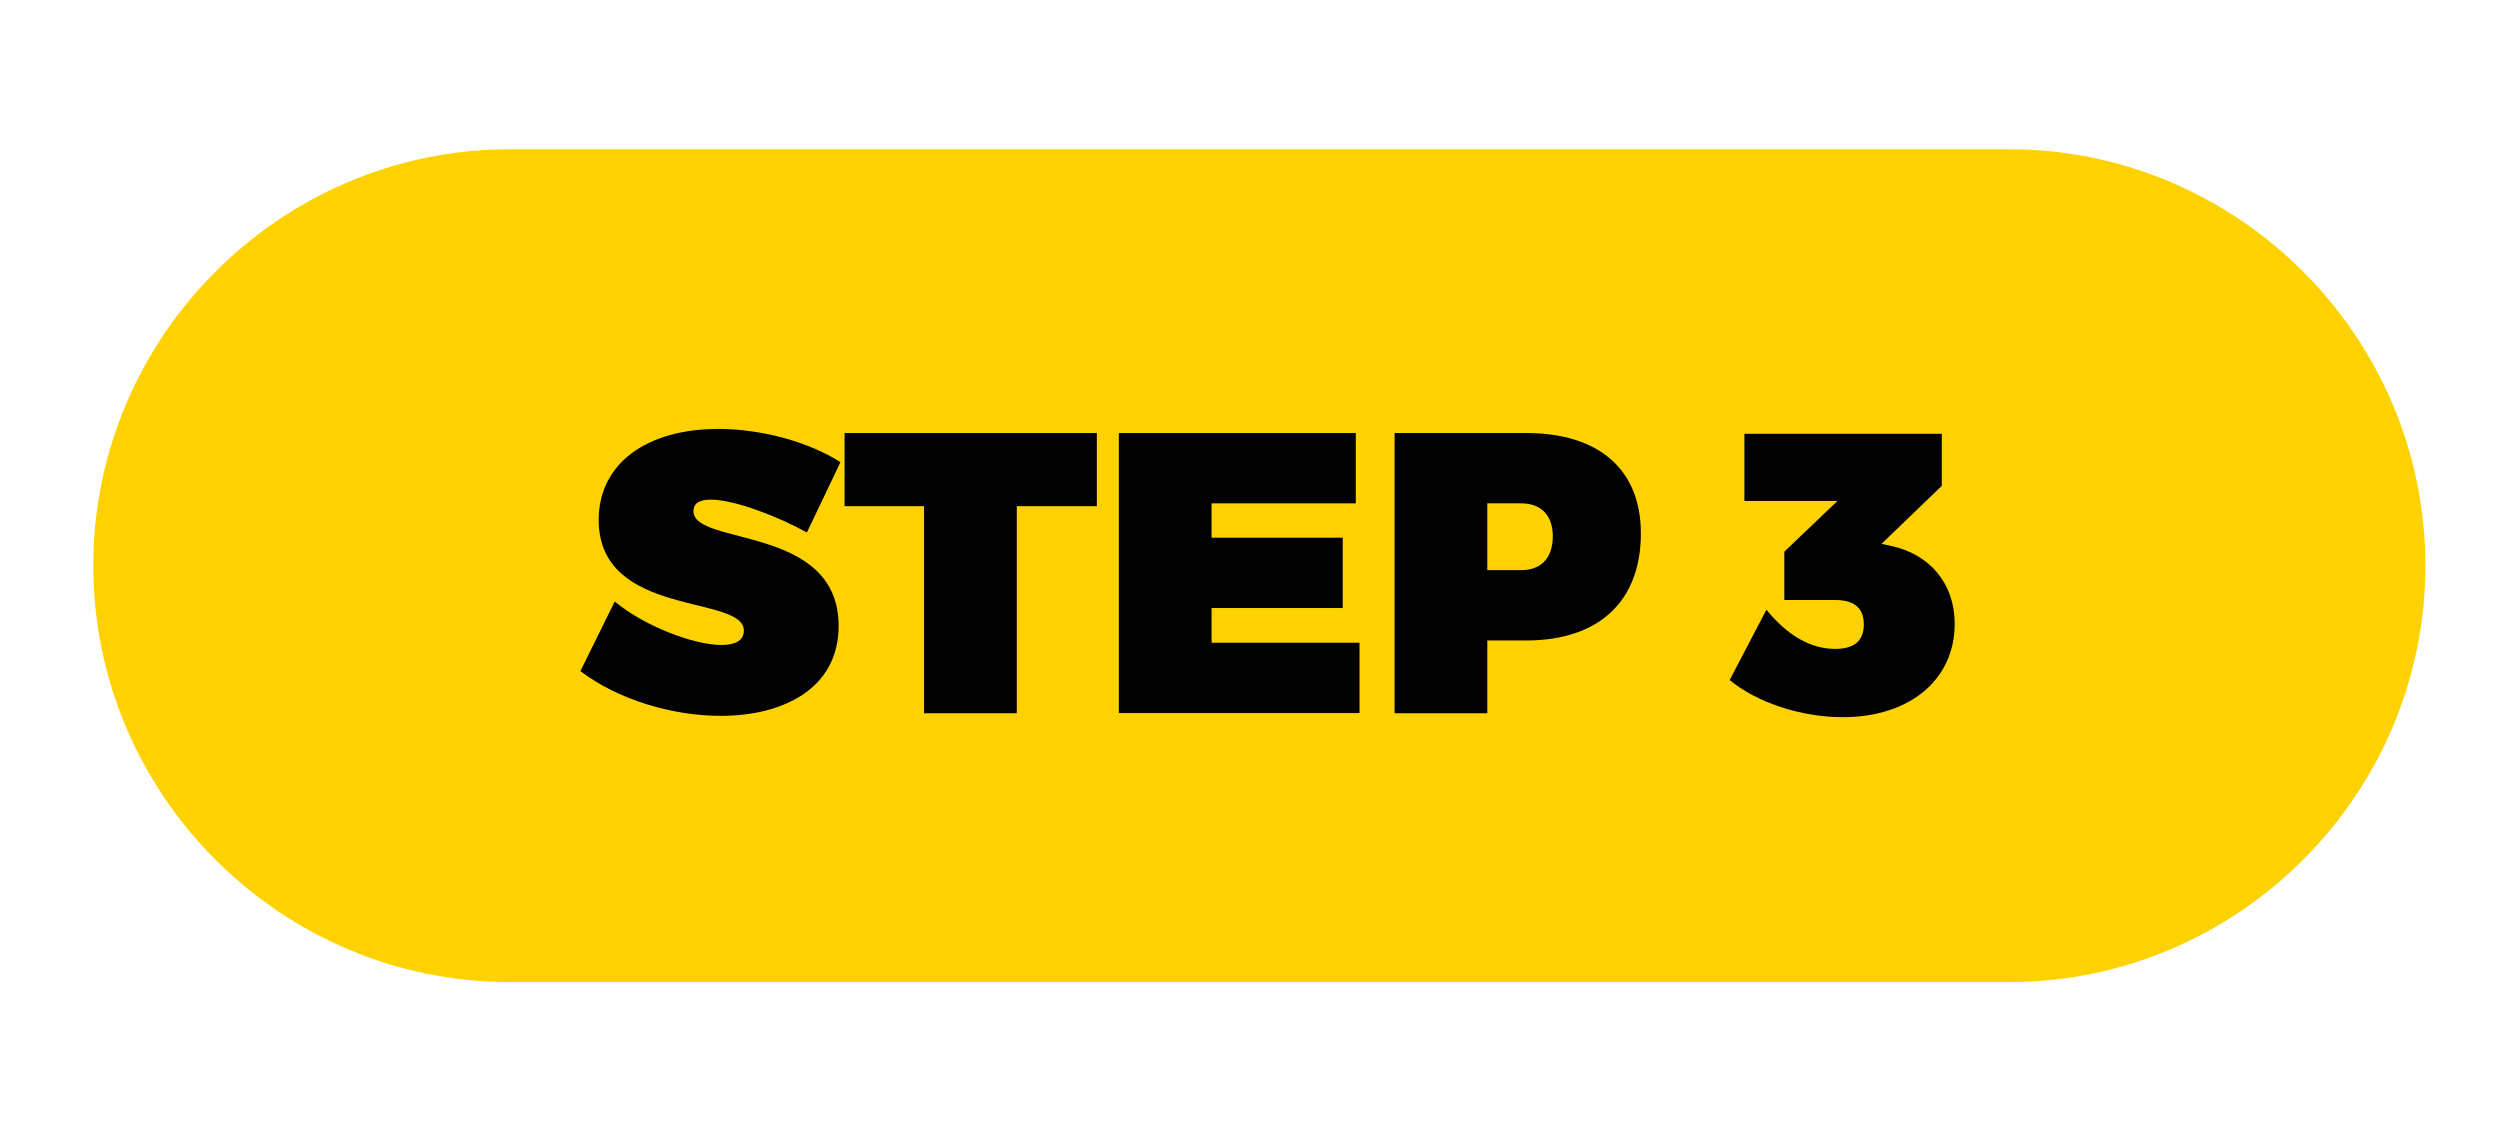 <svg xmlns="http://www.w3.org/2000/svg" xmlns:xlink="http://www.w3.org/1999/xlink" id="Layer_1" x="0px" y="0px" viewBox="0 0 134 61" style="enable-background:new 0 0 134 61;" xml:space="preserve">
<style type="text/css">
	.st0{fill:#FED200;}
</style>
<g>
	<path class="st0" d="M27.32,52.64h80.36c12.28,0,22.32-10.04,22.32-22.32v0C130,18.04,119.96,8,107.68,8H27.32   C15.04,8,5,18.04,5,30.32v0C5,42.6,15.04,52.64,27.32,52.64z"></path>
</g>
<g>
	<path d="M45.05,24.77l-1.8,3.77c-1.52-0.84-3.86-1.76-5.16-1.76c-0.56,0-0.92,0.17-0.92,0.62c0,1.88,7.78,0.71,7.78,6.15   c0,3.34-2.94,4.82-6.32,4.82c-2.61,0-5.53-0.88-7.52-2.4l1.84-3.73c1.54,1.29,4.2,2.33,5.72,2.33c0.73,0,1.2-0.23,1.2-0.77   c0-1.95-7.78-0.66-7.78-5.93c0-3,2.53-4.88,6.43-4.88C40.89,23,43.36,23.7,45.05,24.77z"></path>
	<path d="M54.5,27.13v11.1h-4.97v-11.1h-4.26v-3.92h13.52v3.92H54.5z"></path>
	<path d="M64.94,26.98v1.84h7.03v3.77h-7.03v1.86h7.93v3.77h-12.9V23.21h12.7v3.77H64.94z"></path>
	<path d="M81.8,23.21c3.9,0,6.15,1.95,6.15,5.38c0,3.64-2.25,5.74-6.15,5.74h-2.08v3.9h-4.97V23.21H81.8z M79.72,30.56h1.82   c1.07,0,1.69-0.66,1.69-1.82c0-1.11-0.62-1.76-1.69-1.76h-1.82V30.56z"></path>
	<path d="M101.49,29.29c1.88,0.45,3.28,1.91,3.28,4.16c0,2.94-2.36,4.99-6,4.99c-2.25,0-4.61-0.79-6.06-1.99l1.97-3.77   c1.13,1.39,2.38,2.1,3.68,2.1c1.03,0,1.54-0.43,1.54-1.31s-0.51-1.31-1.54-1.31h-2.72v-2.59l2.85-2.72H93.5v-3.6h10.58v2.79   l-3.23,3.11L101.49,29.29z"></path>
</g>
<g>
</g>
<g>
</g>
<g>
</g>
<g>
</g>
<g>
</g>
<g>
</g>
<g>
</g>
<g>
</g>
<g>
</g>
<g>
</g>
<g>
</g>
<g>
</g>
<g>
</g>
<g>
</g>
<g>
</g>
</svg>